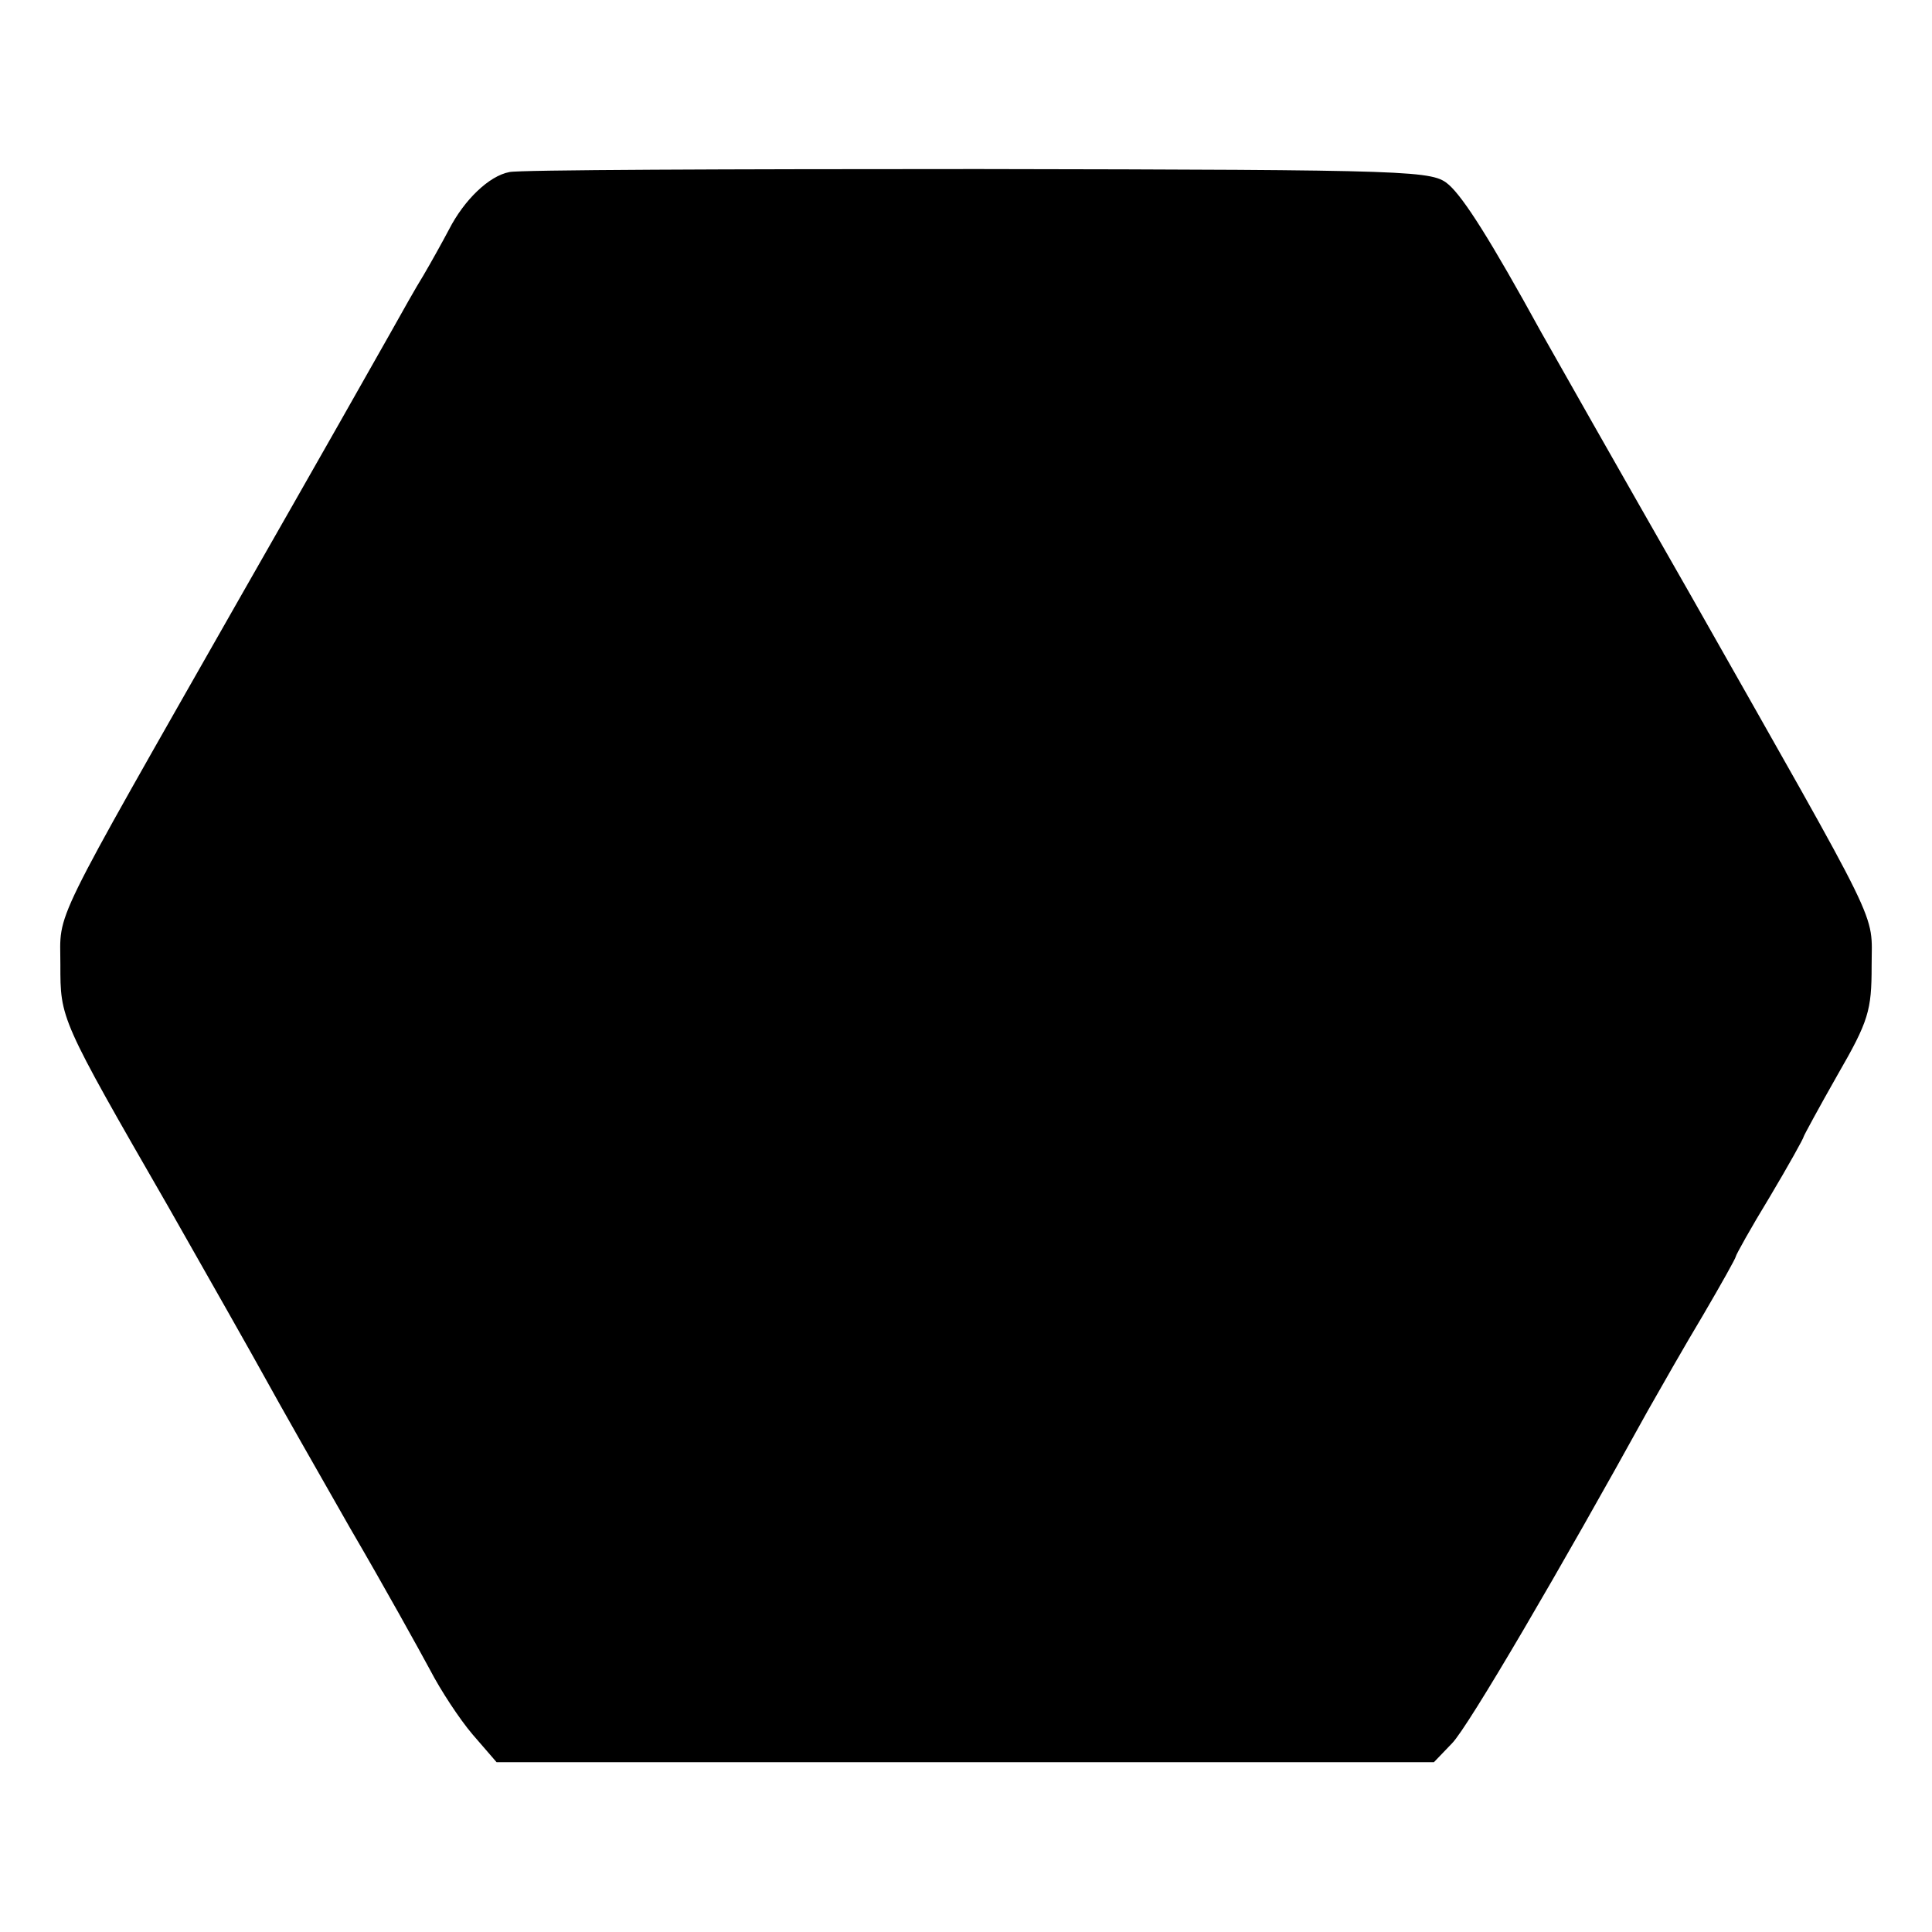 <?xml version="1.0" standalone="no"?>
<!DOCTYPE svg PUBLIC "-//W3C//DTD SVG 20010904//EN"
 "http://www.w3.org/TR/2001/REC-SVG-20010904/DTD/svg10.dtd">
<svg version="1.0" xmlns="http://www.w3.org/2000/svg"
 width="256pt" height="256pt" viewBox="0 0 256 256"
 preserveAspectRatio="xMidYMid meet">
<g transform="translate(0,256) scale(0.1,-0.1)"
fill="#000000" stroke="none">
<path d="M675 2332 c-27 -5 -60 -37 -80 -76 -9 -17 -24 -44 -34 -61 -10 -16
-29 -50 -43 -75 -14 -25 -103 -182 -199 -350 -256 -450 -239 -415 -239 -488 0
-72 -1 -71 143 -321 54 -95 113 -199 130 -230 17 -31 67 -119 111 -196 45 -77
92 -162 106 -188 14 -27 39 -65 56 -85 l32 -37 621 0 621 0 24 25 c21 21 146
235 259 440 17 30 50 88 74 128 24 41 43 75 43 77 0 2 20 38 45 79 25 42 45
78 45 80 0 1 20 38 45 82 41 71 45 85 45 144 0 75 18 36 -239 490 -96 168
-185 325 -199 350 -67 122 -102 177 -122 195 -22 19 -37 20 -624 21 -330 0
-610 -1 -621 -4z"/>
</g>
</svg>
